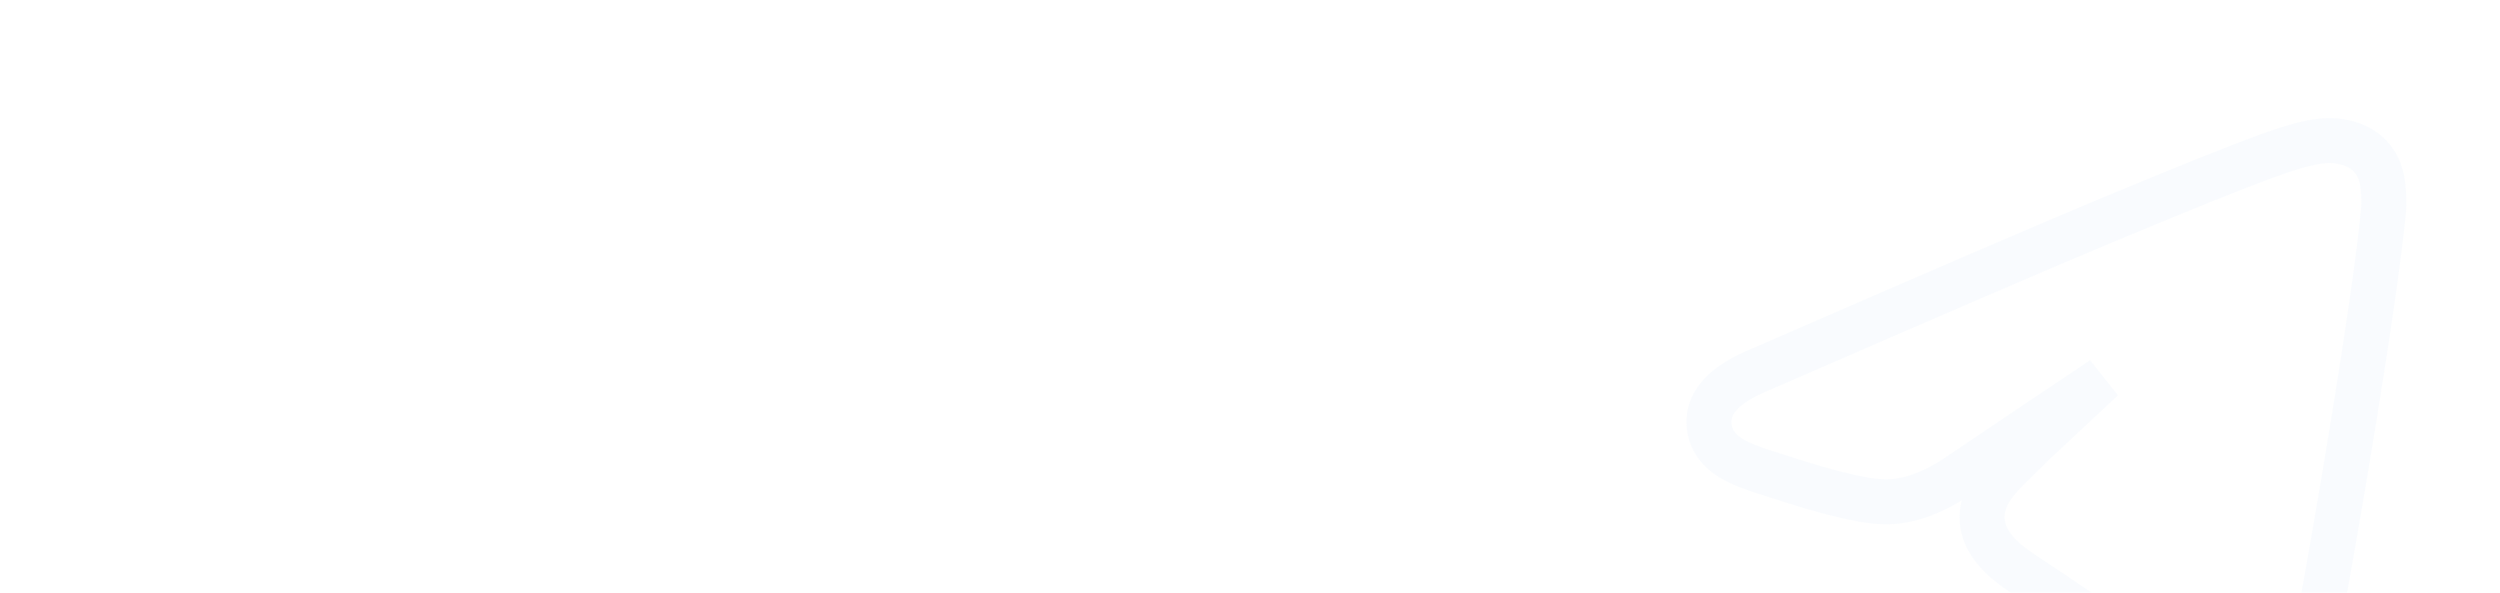 <?xml version="1.0" encoding="UTF-8"?> <svg xmlns="http://www.w3.org/2000/svg" width="565" height="134" viewBox="0 0 565 134" fill="none"><mask id="mask0_0_244" style="mask-type:alpha" maskUnits="userSpaceOnUse" x="0" y="0" width="565" height="134"><rect x="0.5" y="0.5" width="564" height="133" fill="#393939" stroke="#C6DBF6"></rect></mask><g mask="url(#mask0_0_244)"><g opacity="0.1"><path d="M475.589 50.014C462.803 55.332 437.309 66.314 399.146 82.94C395.895 84.238 393.097 85.641 390.978 87.214C388.976 88.701 386.711 90.988 386.302 94.25C385.981 96.808 386.715 99.127 388.224 100.981C389.57 102.635 391.362 103.714 392.926 104.472C395.264 105.605 398.392 106.586 401.412 107.534C402.272 107.804 403.123 108.071 403.945 108.339C407.361 109.449 411.403 110.666 415.223 111.624C418.925 112.552 422.826 113.345 425.785 113.408C431.5 113.532 437.282 111.182 442.976 107.276C456.033 98.462 466.772 91.248 475.194 85.632C471.694 88.92 468.228 92.144 465.394 94.781C461.968 97.967 459.464 100.296 458.934 100.846C458.083 101.73 457.205 102.585 456.297 103.46C456.195 103.559 456.091 103.659 455.987 103.759C455.195 104.523 454.368 105.32 453.598 106.103C451.936 107.795 450.012 109.929 448.909 112.445C447.652 115.31 447.505 118.565 449.21 121.83C450.722 124.726 453.476 127.2 456.977 129.508C462.297 133.013 466.552 135.911 470.827 138.822L471.412 139.22C475.887 142.267 480.431 145.356 486.239 149.163C487.682 150.109 489.053 151.086 490.478 152.102C490.771 152.311 491.067 152.522 491.365 152.734C493.068 153.943 494.876 155.204 496.743 156.301C500.506 158.512 504.953 160.326 510.262 159.838C517.415 159.18 521.831 152.572 523.759 142.264C528.098 119.069 536.676 68.561 538.673 47.576C538.901 45.181 538.628 42.385 538.404 41.075C538.175 39.737 537.54 36.711 534.727 34.429C533.133 33.135 531.328 32.505 529.98 32.183C528.599 31.853 527.292 31.751 526.349 31.767C522.969 31.827 519.154 32.78 512.056 35.355C504.87 37.963 493.77 42.452 475.589 50.014Z" stroke="#C6DBF6" stroke-width="10.188"></path></g></g></svg> 